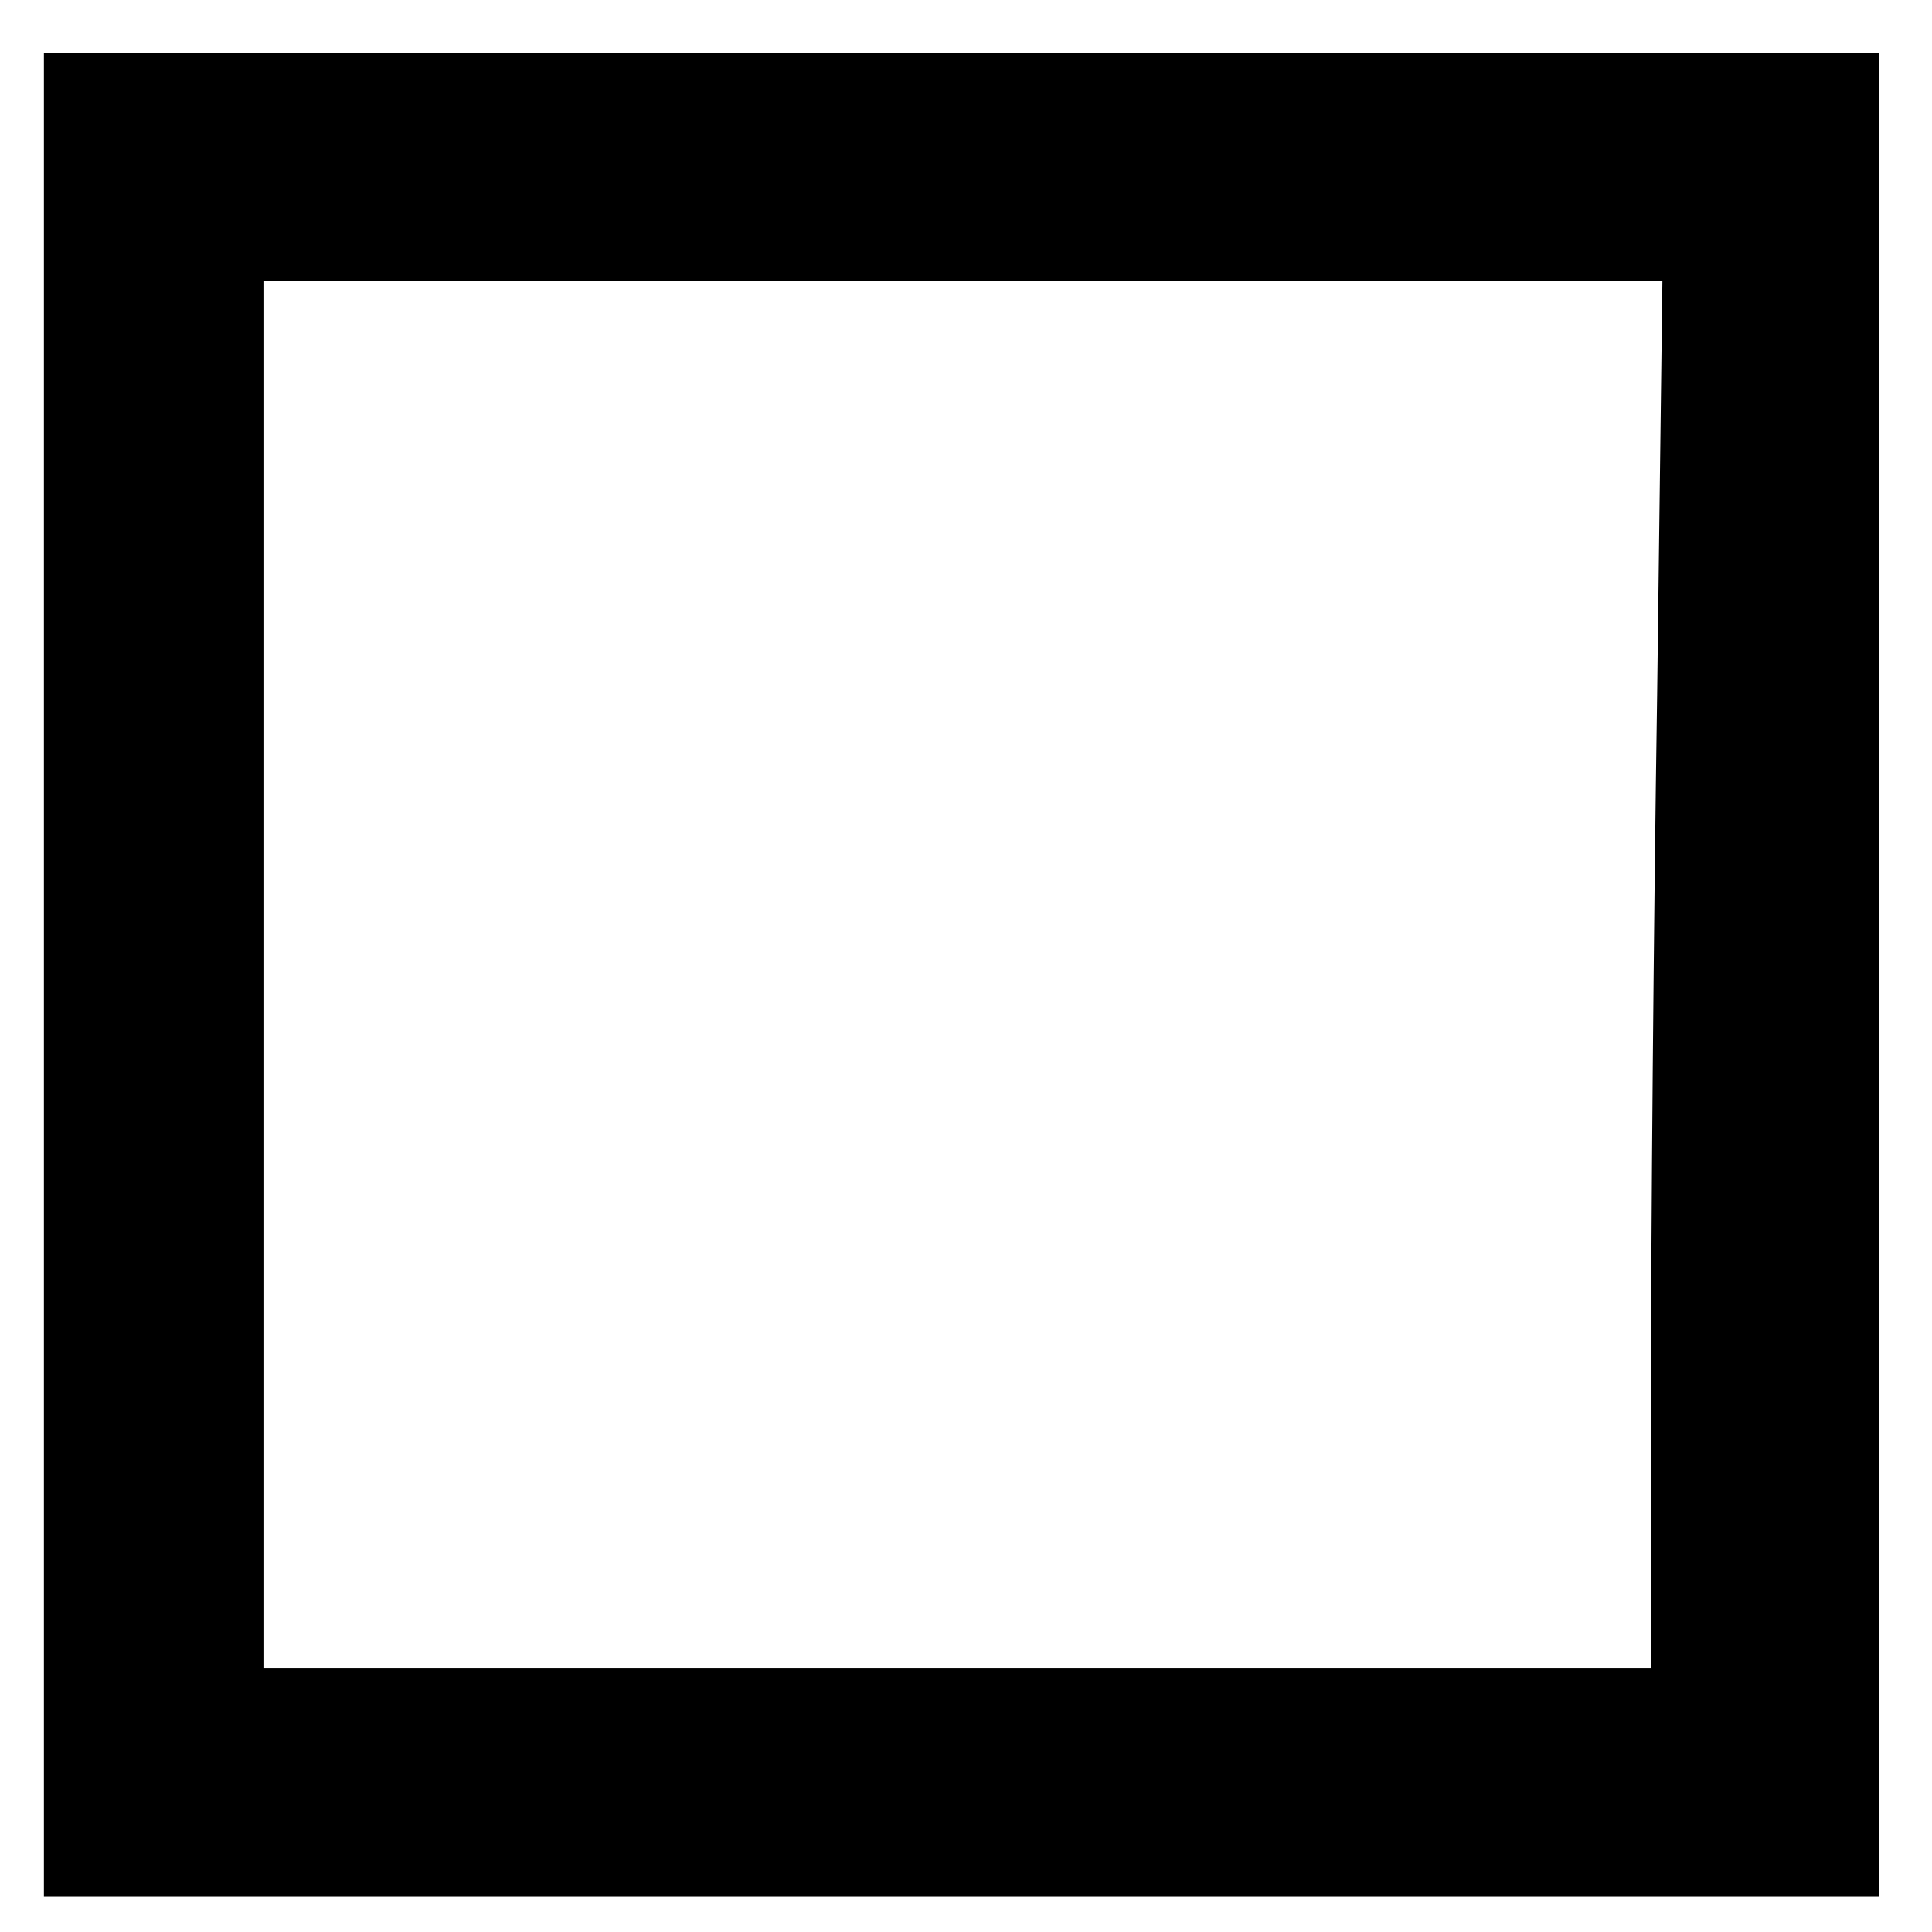 <?xml version="1.0" standalone="no"?>
<!DOCTYPE svg PUBLIC "-//W3C//DTD SVG 20010904//EN"
 "http://www.w3.org/TR/2001/REC-SVG-20010904/DTD/svg10.dtd">
<svg version="1.0" xmlns="http://www.w3.org/2000/svg"
 width="220pt" height="220pt" viewBox="0 0 220 220"
 preserveAspectRatio="xMidYMid meet">
<g transform="translate(0,220) scale(0.1,-0.1)"
fill="#000000" stroke="none">
<path d="M50 1090 l0 -1050 1045 0 1045 0 0 1050 0 1050 -1045 0 -1045 0 0
-1050z m1837 318 c-4 -260 -7 -616 -7 -790 l0 -318 -790 0 -790 0 0 790 0 790
797 0 796 0 -6 -472z"/>
</g>
</svg>
